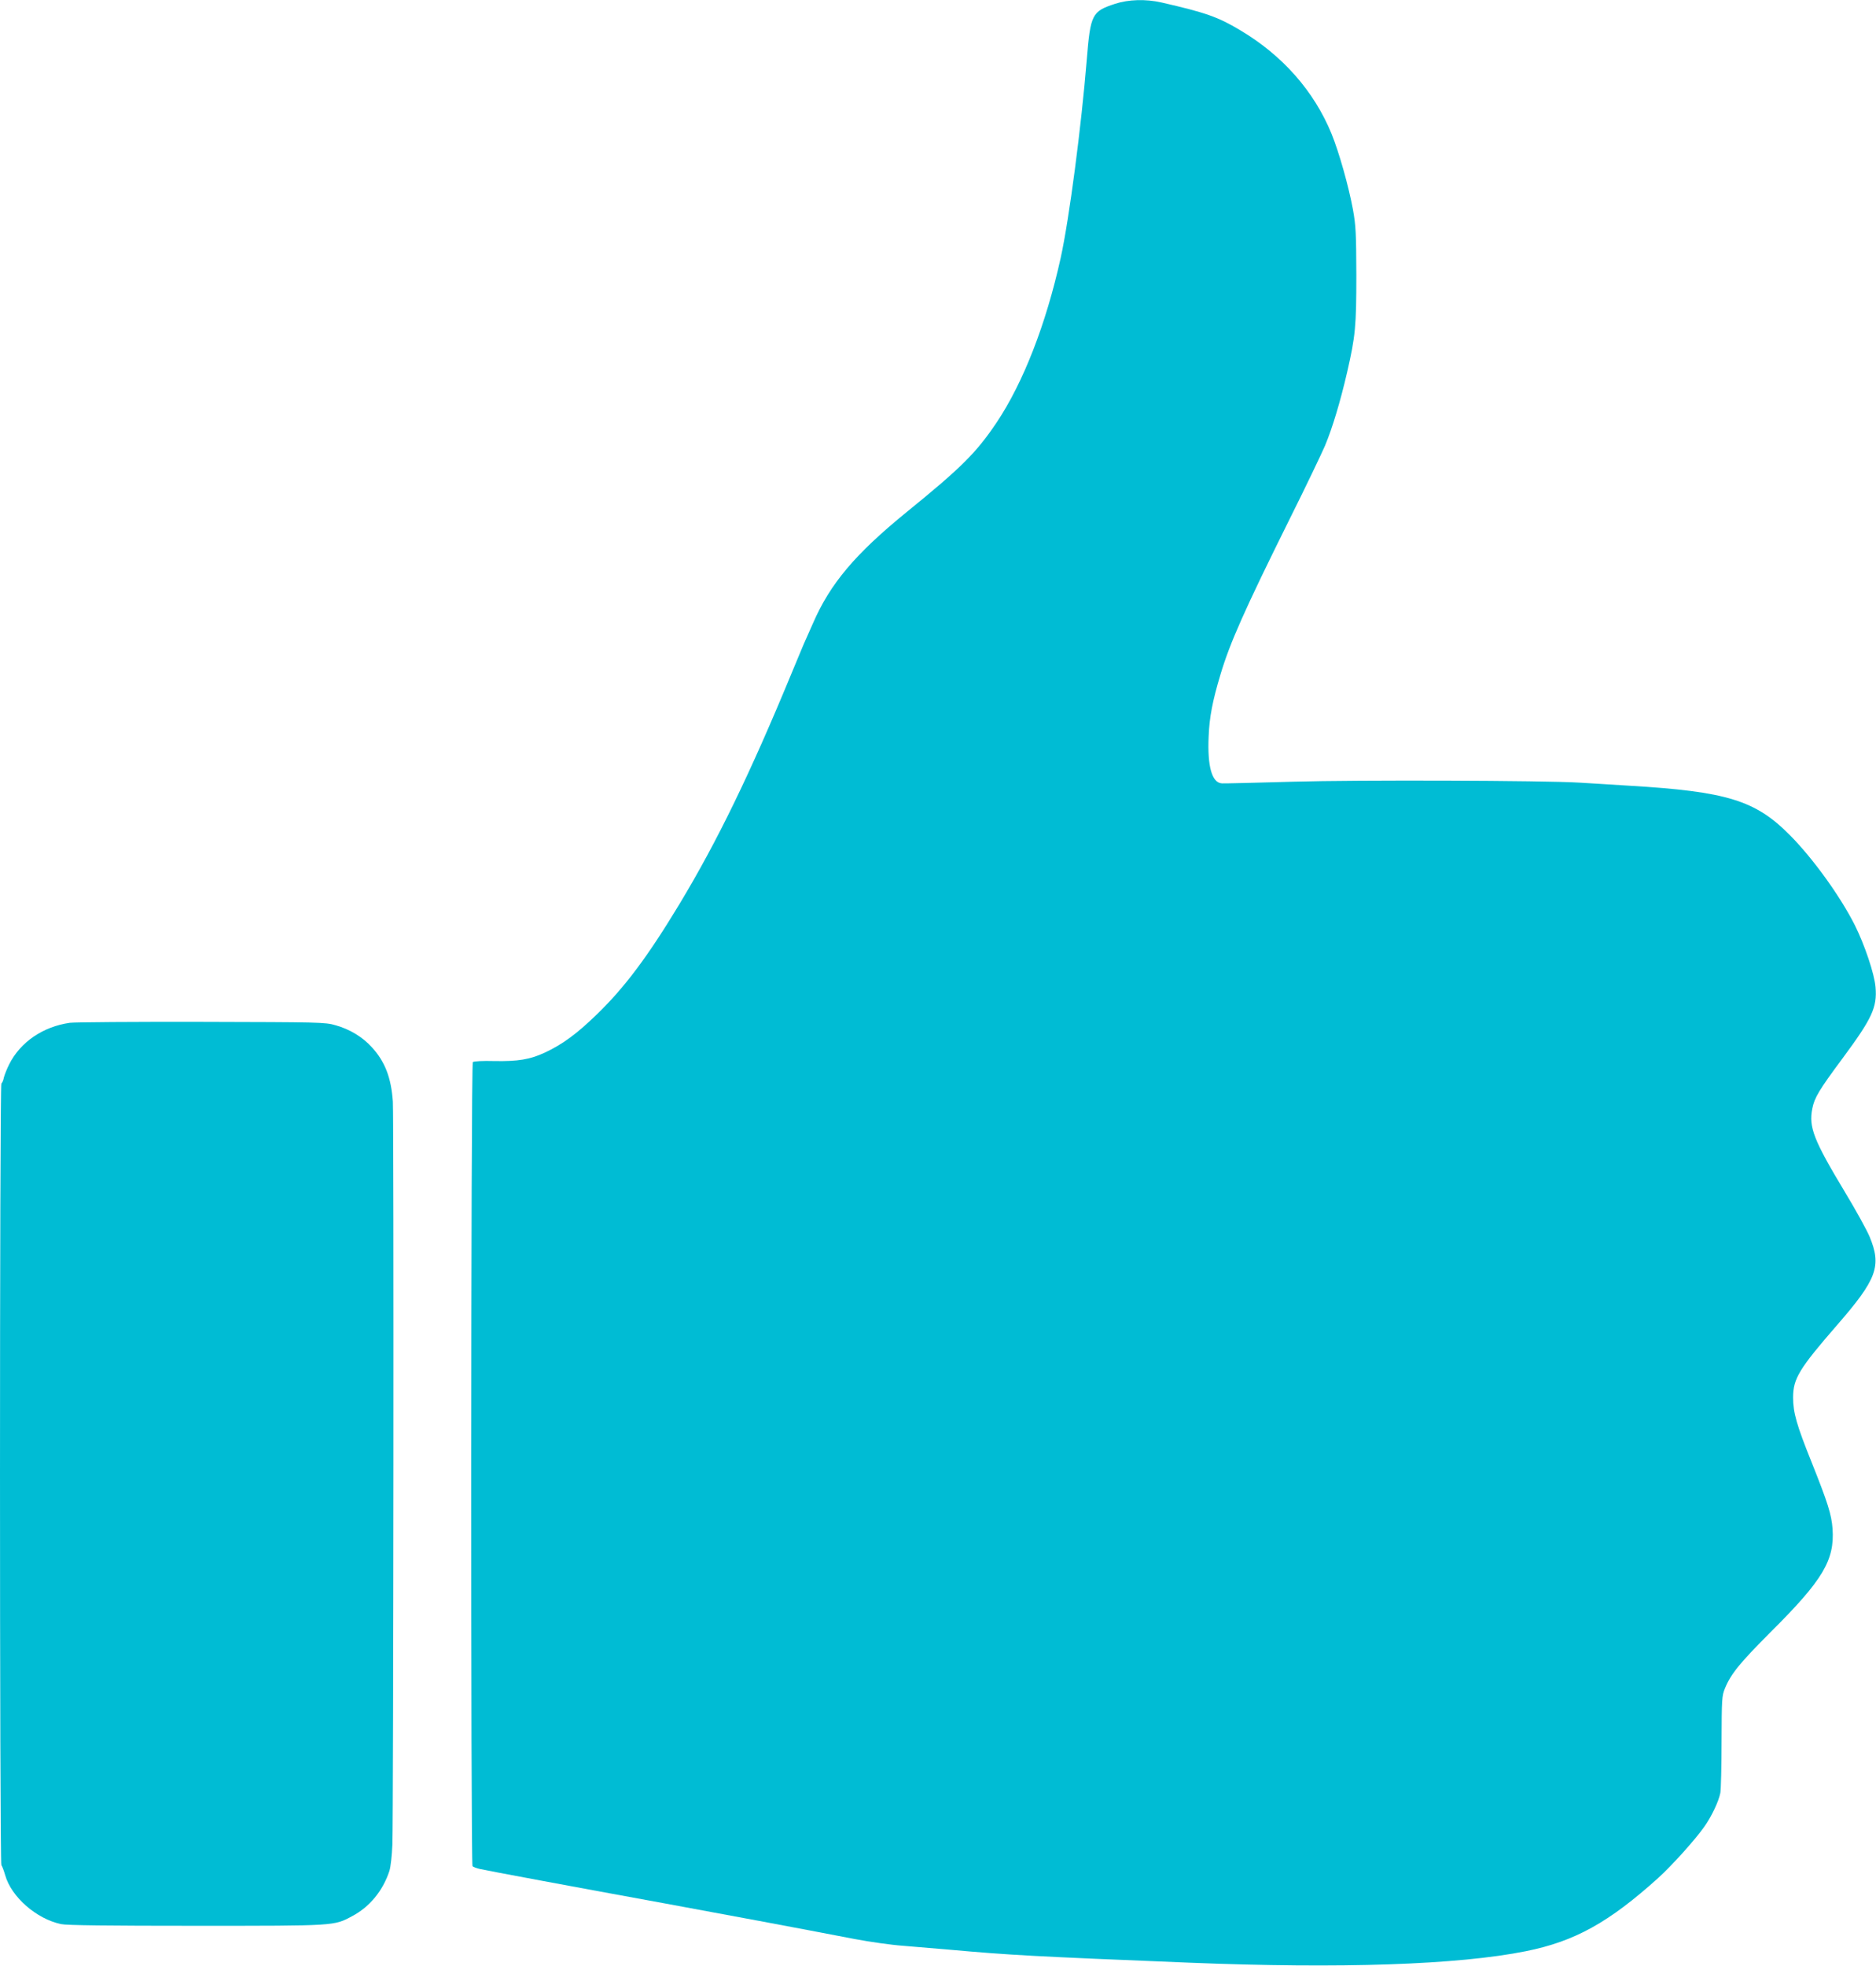 <?xml version="1.0" standalone="no"?>
<!DOCTYPE svg PUBLIC "-//W3C//DTD SVG 20010904//EN"
 "http://www.w3.org/TR/2001/REC-SVG-20010904/DTD/svg10.dtd">
<svg version="1.0" xmlns="http://www.w3.org/2000/svg"
 width="1222pt" height="1280pt" viewBox="0 0 1222 1280"
 preserveAspectRatio="xMidYMid meet">
<g transform="translate(0,1280) scale(0.1,-0.1)"
fill="#00bcd4" stroke="none">
<path d="M7263 12775 c-150 -49 -160 -68 -184 -364 -35 -431 -114 -1037 -170
-1291 -95 -429 -243 -811 -417 -1071 -132 -196 -226 -291 -587 -584 -335 -273
-498 -466 -610 -725 -26 -58 -52 -118 -60 -135 -7 -16 -40 -95 -73 -175 -274
-664 -488 -1105 -735 -1515 -207 -343 -358 -545 -540 -721 -131 -127 -224
-195 -340 -249 -96 -44 -173 -57 -328 -54 -74 2 -133 -1 -139 -7 -13 -13 -14
-5224 -2 -5236 5 -5 27 -13 48 -18 43 -10 644 -122 1209 -225 348 -64 854
-158 1232 -231 101 -19 242 -39 315 -44 73 -6 207 -17 298 -25 399 -36 551
-44 1565 -85 991 -40 1754 -14 2196 75 317 64 538 186 862 478 86 78 236 244
297 330 48 67 95 166 106 222 4 22 8 173 8 335 1 276 2 298 22 346 39 95 97
166 304 373 334 333 411 462 397 666 -7 94 -30 167 -137 435 -97 241 -120 322
-120 420 0 123 40 188 285 470 262 301 293 386 213 578 -17 41 -89 172 -161
291 -203 337 -236 422 -212 542 14 71 43 120 196 326 194 262 227 333 216 465
-7 86 -71 276 -135 404 -95 188 -270 431 -421 584 -226 229 -411 286 -1051
324 -135 9 -281 17 -325 20 -223 14 -1447 18 -1860 6 -242 -7 -451 -12 -465
-11 -66 3 -96 111 -87 307 5 124 25 229 77 402 61 204 154 415 448 1007 107
214 211 432 233 483 48 115 99 284 144 478 54 236 60 298 60 634 -1 268 -3
320 -22 425 -28 152 -90 372 -140 495 -114 277 -319 510 -596 674 -144 86
-224 114 -512 180 -101 23 -214 20 -302 -9z"/>
<path d="M455 6140 c-175 -25 -322 -125 -395 -270 -15 -30 -31 -70 -35 -87 -3
-18 -11 -35 -16 -38 -12 -8 -12 -5078 0 -5090 5 -6 16 -35 25 -66 40 -141 203
-284 364 -318 37 -8 308 -11 880 -11 912 0 897 -1 1016 63 114 60 201 166 243
296 8 26 16 99 19 171 7 227 10 4733 3 4837 -11 156 -51 260 -137 354 -62 68
-144 117 -236 143 -68 20 -104 20 -871 22 -440 1 -827 -2 -860 -6z"/>
</g>
</svg>
